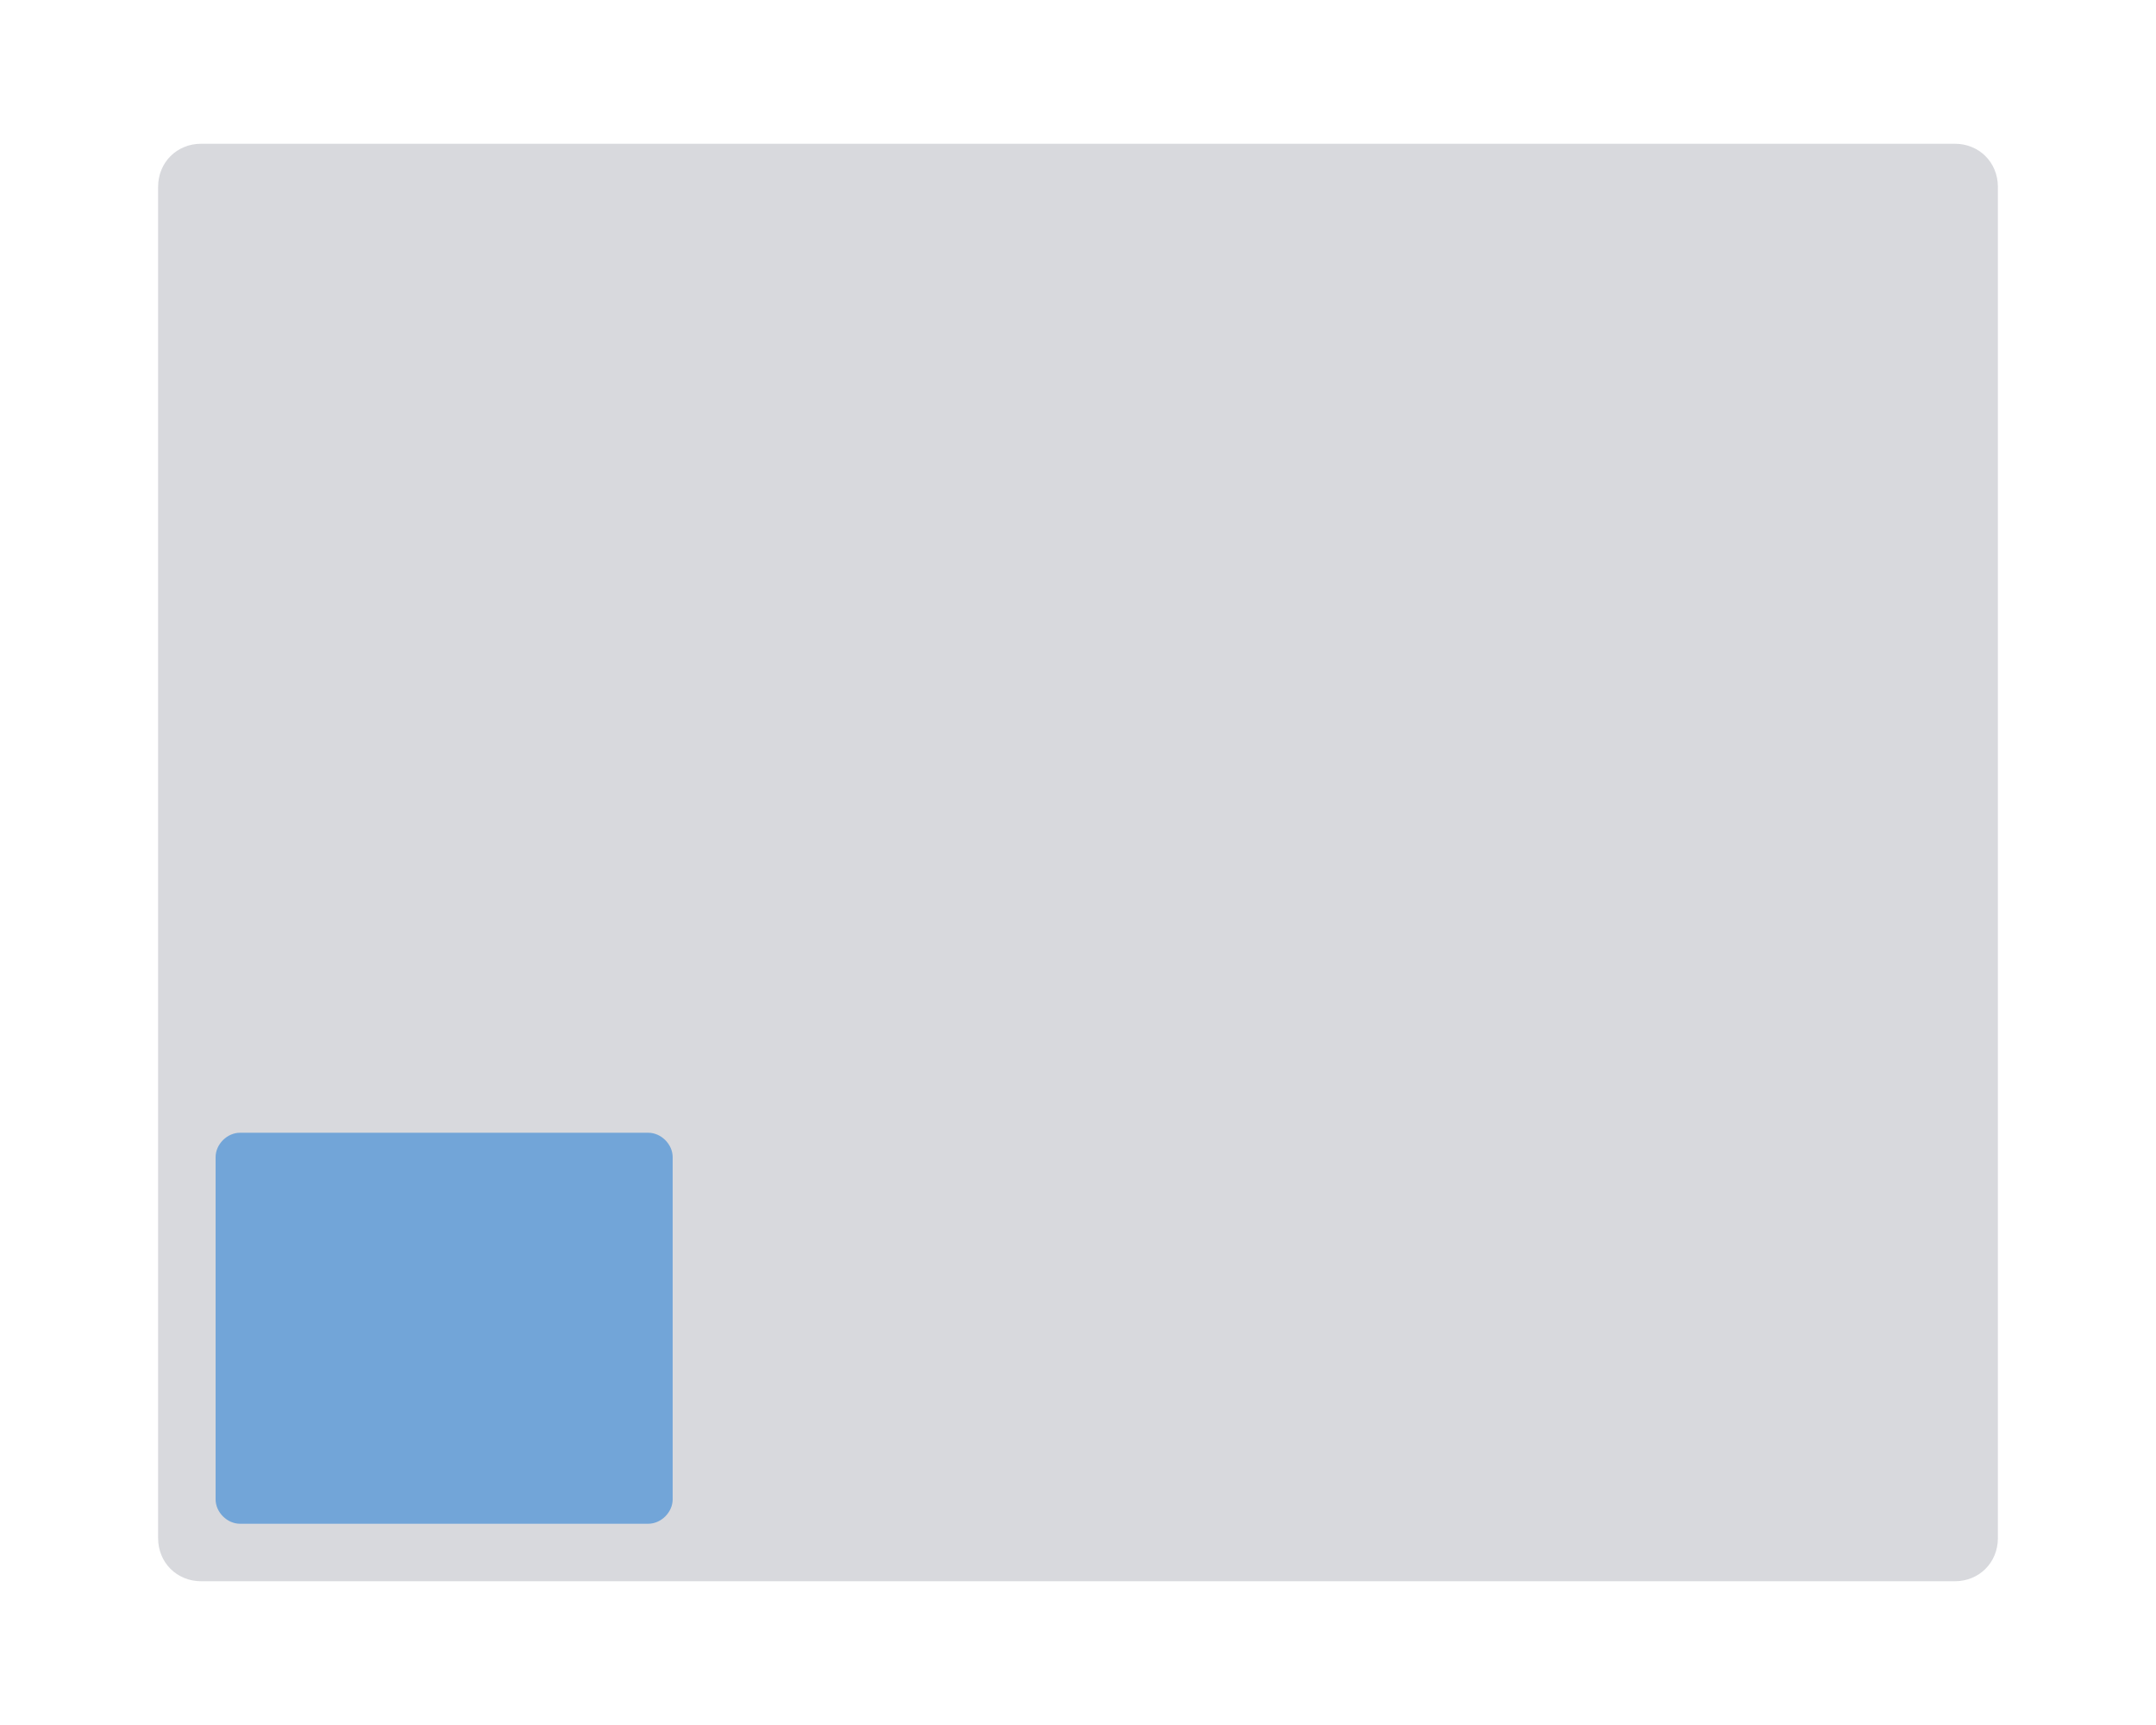 <?xml version="1.0" encoding="utf-8"?>
<!-- Generator: Adobe Illustrator 25.0.1, SVG Export Plug-In . SVG Version: 6.00 Build 0)  -->
<svg version="1.1" id="Layer_1" xmlns="http://www.w3.org/2000/svg" xmlns:xlink="http://www.w3.org/1999/xlink" x="0px" y="0px"
	 viewBox="0 0 150 120" style="enable-background:new 0 0 150 120;" xml:space="preserve">
<style type="text/css">
	.st0{fill:#7d818e;opacity:.3;}
	.st1{fill:#72A5D8;}
</style>
<path class="st0" d="M14,10h122c1.7,0,3,1.3,3,3v94c0,1.7-1.3,3-3,3H14c-1.7,0-3-1.3-3-3V13C11,11.3,12.3,10,14,10z"/>
<path class="st1" d="M16.7,78.8h28.4c0.9,0,1.7,0.8,1.7,1.7v23.8c0,0.9-0.8,1.7-1.7,1.7H16.7c-0.9,0-1.7-0.8-1.7-1.7V80.5
	C15,79.6,15.8,78.8,16.7,78.8z"/>
</svg>
